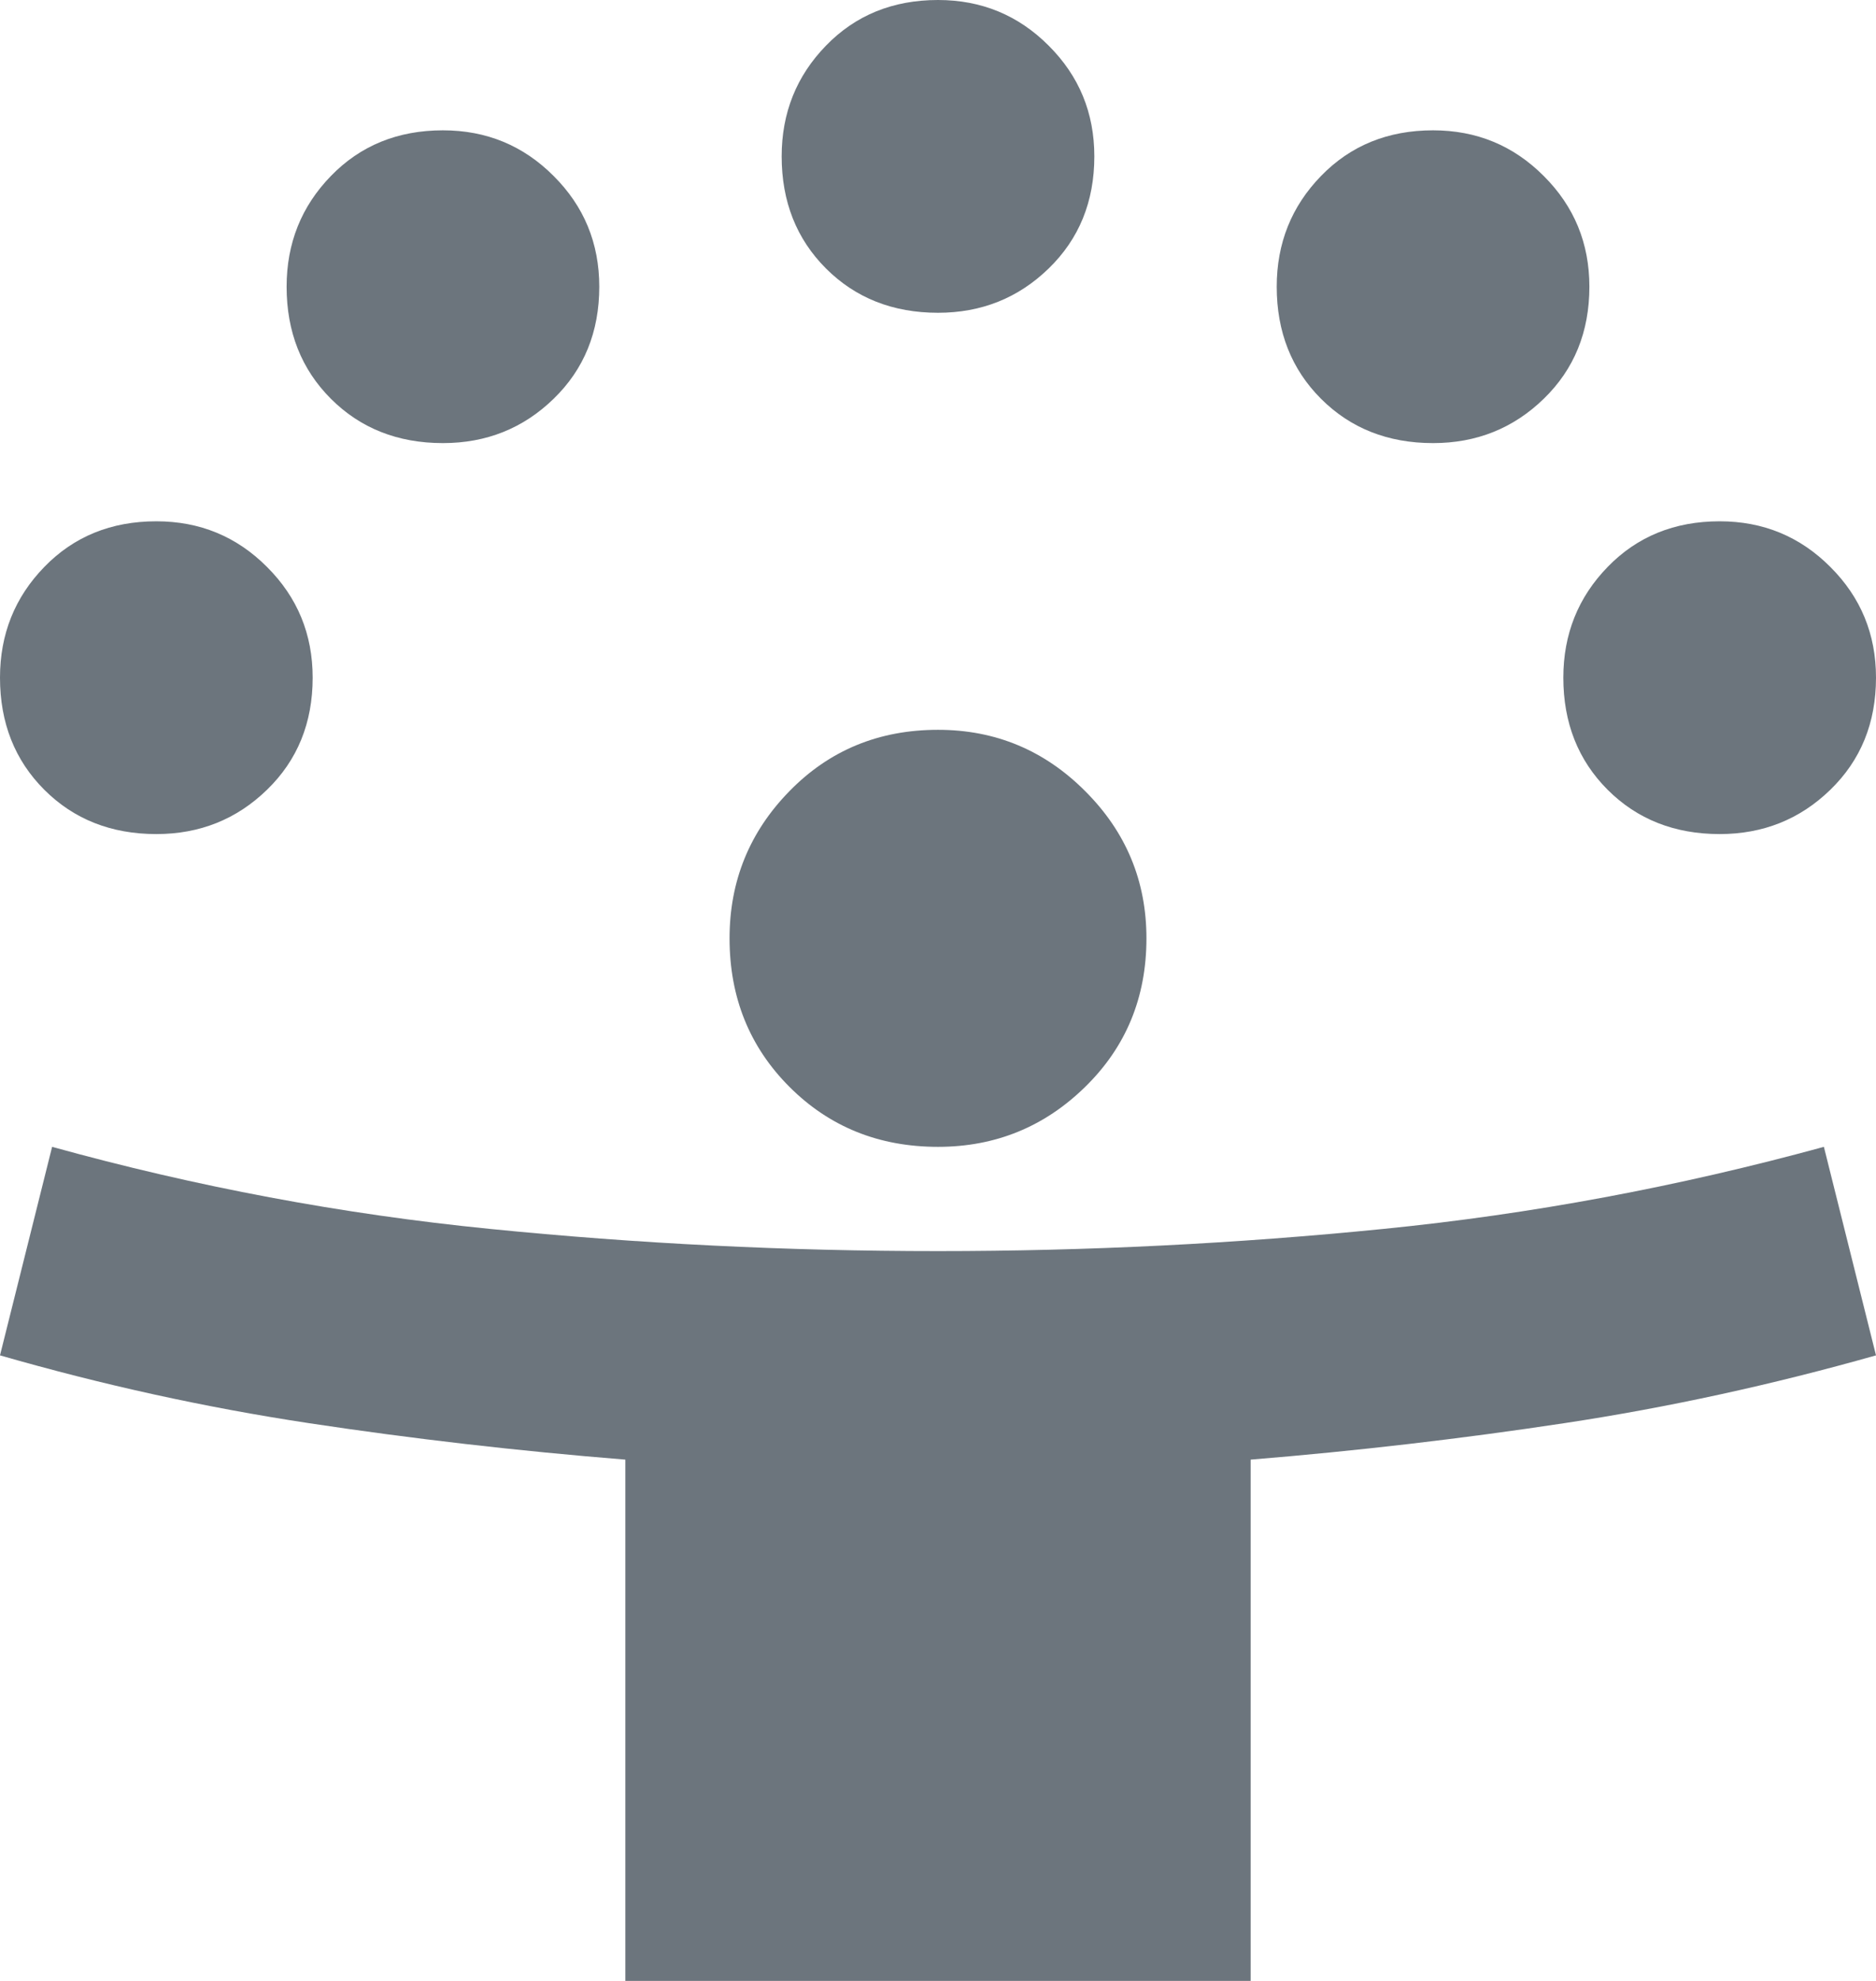 <svg width="18" height="19" viewBox="0 0 18 19" fill="none" xmlns="http://www.w3.org/2000/svg">
<path d="M6 19V14C4.967 13.917 3.954 13.8 2.962 13.65C1.971 13.5 0.983 13.283 0 13L0.5 11C1.883 11.383 3.283 11.646 4.7 11.787C6.117 11.929 7.55 12 9 12C10.433 12 11.858 11.929 13.275 11.787C14.692 11.646 16.1 11.383 17.5 11L18 13C17 13.283 16.004 13.5 15.012 13.65C14.021 13.8 13.017 13.917 12 14V19H6ZM9 11C8.433 11 7.958 10.808 7.575 10.425C7.192 10.042 7 9.567 7 9C7 8.45 7.192 7.979 7.575 7.588C7.958 7.196 8.433 7 9 7C9.55 7 10.021 7.196 10.412 7.588C10.804 7.979 11 8.45 11 9C11 9.567 10.804 10.042 10.412 10.425C10.021 10.808 9.55 11 9 11ZM1.5 8C1.067 8 0.708 7.858 0.425 7.575C0.142 7.292 0 6.933 0 6.5C0 6.083 0.142 5.729 0.425 5.438C0.708 5.146 1.067 5 1.5 5C1.917 5 2.271 5.146 2.562 5.438C2.854 5.729 3 6.083 3 6.5C3 6.933 2.854 7.292 2.562 7.575C2.271 7.858 1.917 8 1.5 8ZM16.5 8C16.067 8 15.708 7.858 15.425 7.575C15.142 7.292 15 6.933 15 6.5C15 6.083 15.142 5.729 15.425 5.438C15.708 5.146 16.067 5 16.5 5C16.917 5 17.271 5.146 17.562 5.438C17.854 5.729 18 6.083 18 6.5C18 6.933 17.854 7.292 17.562 7.575C17.271 7.858 16.917 8 16.5 8ZM4.25 4.25C3.817 4.25 3.458 4.108 3.175 3.825C2.892 3.542 2.75 3.183 2.75 2.75C2.75 2.333 2.892 1.979 3.175 1.688C3.458 1.396 3.817 1.25 4.25 1.25C4.667 1.25 5.021 1.396 5.312 1.688C5.604 1.979 5.75 2.333 5.75 2.75C5.75 3.183 5.604 3.542 5.312 3.825C5.021 4.108 4.667 4.25 4.25 4.25ZM13.75 4.25C13.317 4.25 12.958 4.108 12.675 3.825C12.392 3.542 12.25 3.183 12.25 2.75C12.25 2.333 12.392 1.979 12.675 1.688C12.958 1.396 13.317 1.25 13.75 1.25C14.167 1.25 14.521 1.396 14.812 1.688C15.104 1.979 15.25 2.333 15.25 2.75C15.25 3.183 15.104 3.542 14.812 3.825C14.521 4.108 14.167 4.25 13.75 4.25ZM9 3C8.567 3 8.208 2.858 7.925 2.575C7.642 2.292 7.5 1.933 7.5 1.5C7.5 1.083 7.642 0.729 7.925 0.438C8.208 0.146 8.567 0 9 0C9.417 0 9.771 0.146 10.062 0.438C10.354 0.729 10.5 1.083 10.5 1.5C10.5 1.933 10.354 2.292 10.062 2.575C9.771 2.858 9.417 3 9 3Z" fill="#6C757D"/>
</svg>
